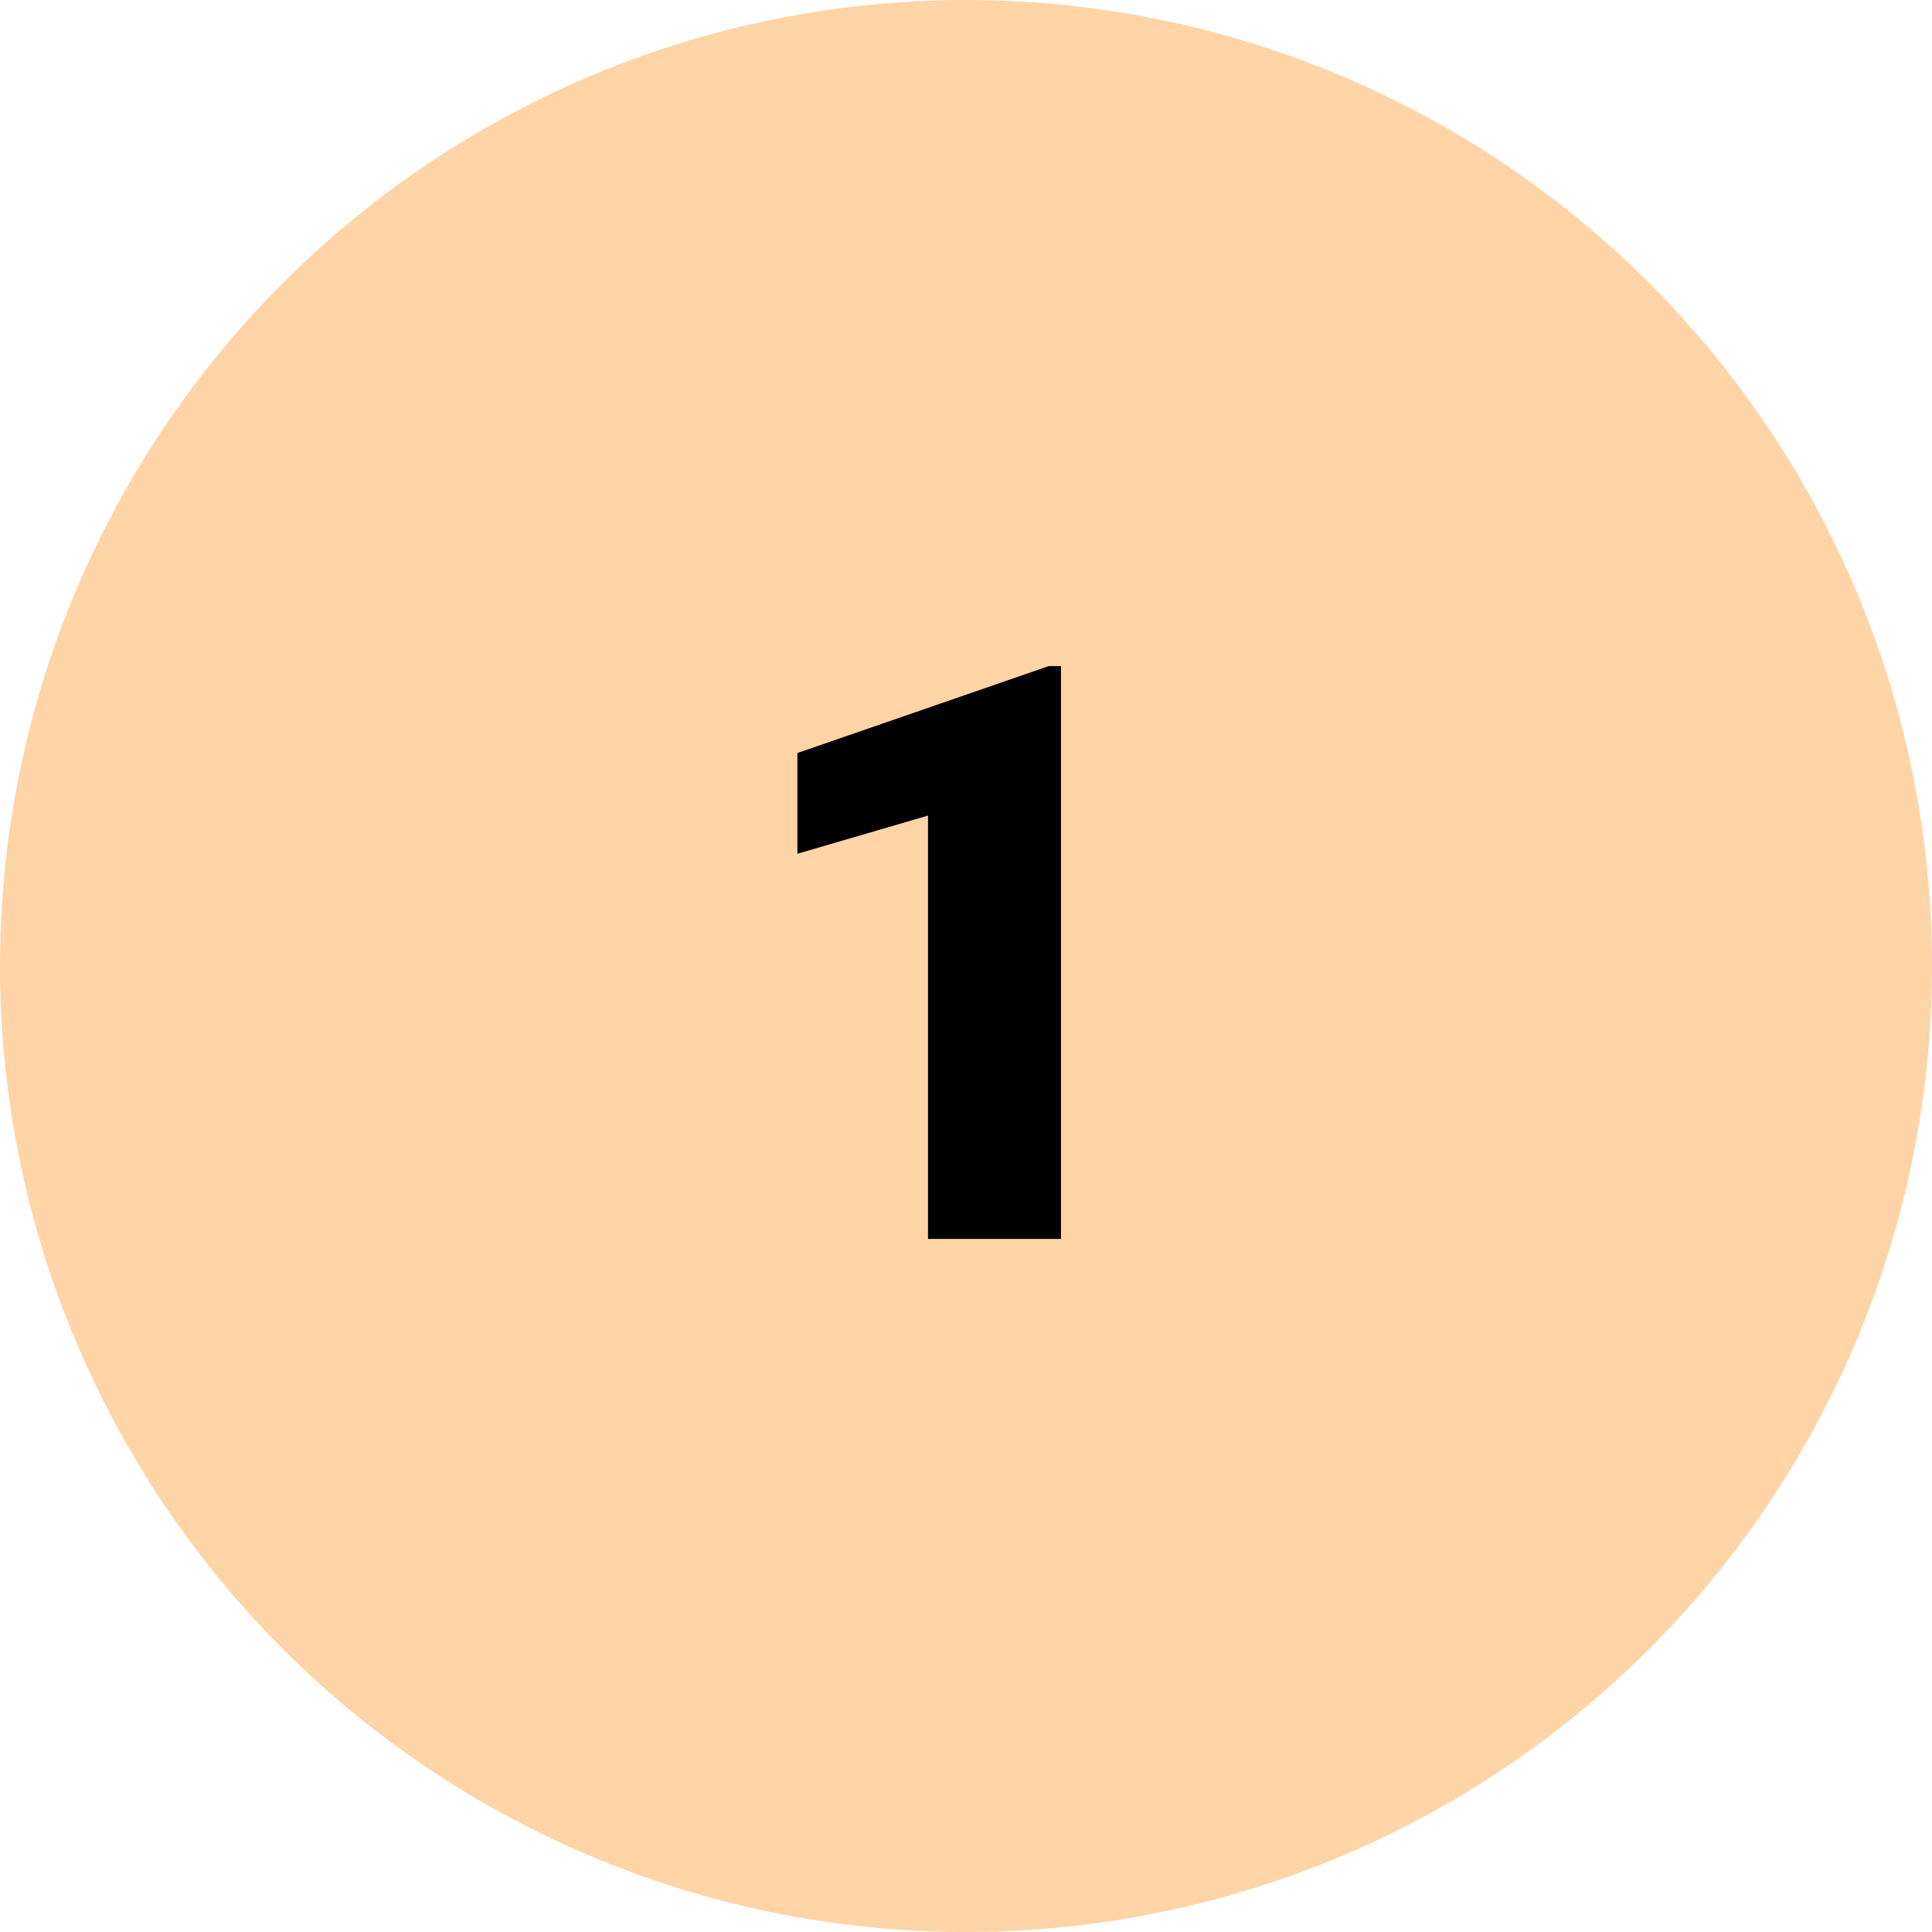 <?xml version="1.0" encoding="UTF-8"?> <svg xmlns="http://www.w3.org/2000/svg" width="446" height="446" viewBox="0 0 446 446" fill="none"> <circle cx="223" cy="223" r="223" fill="#FFD4A6"></circle> <path d="M244.926 286H214.229V188.277L184.076 197.087V173.837L242.11 153.766H244.926V286Z" fill="black"></path> </svg> 